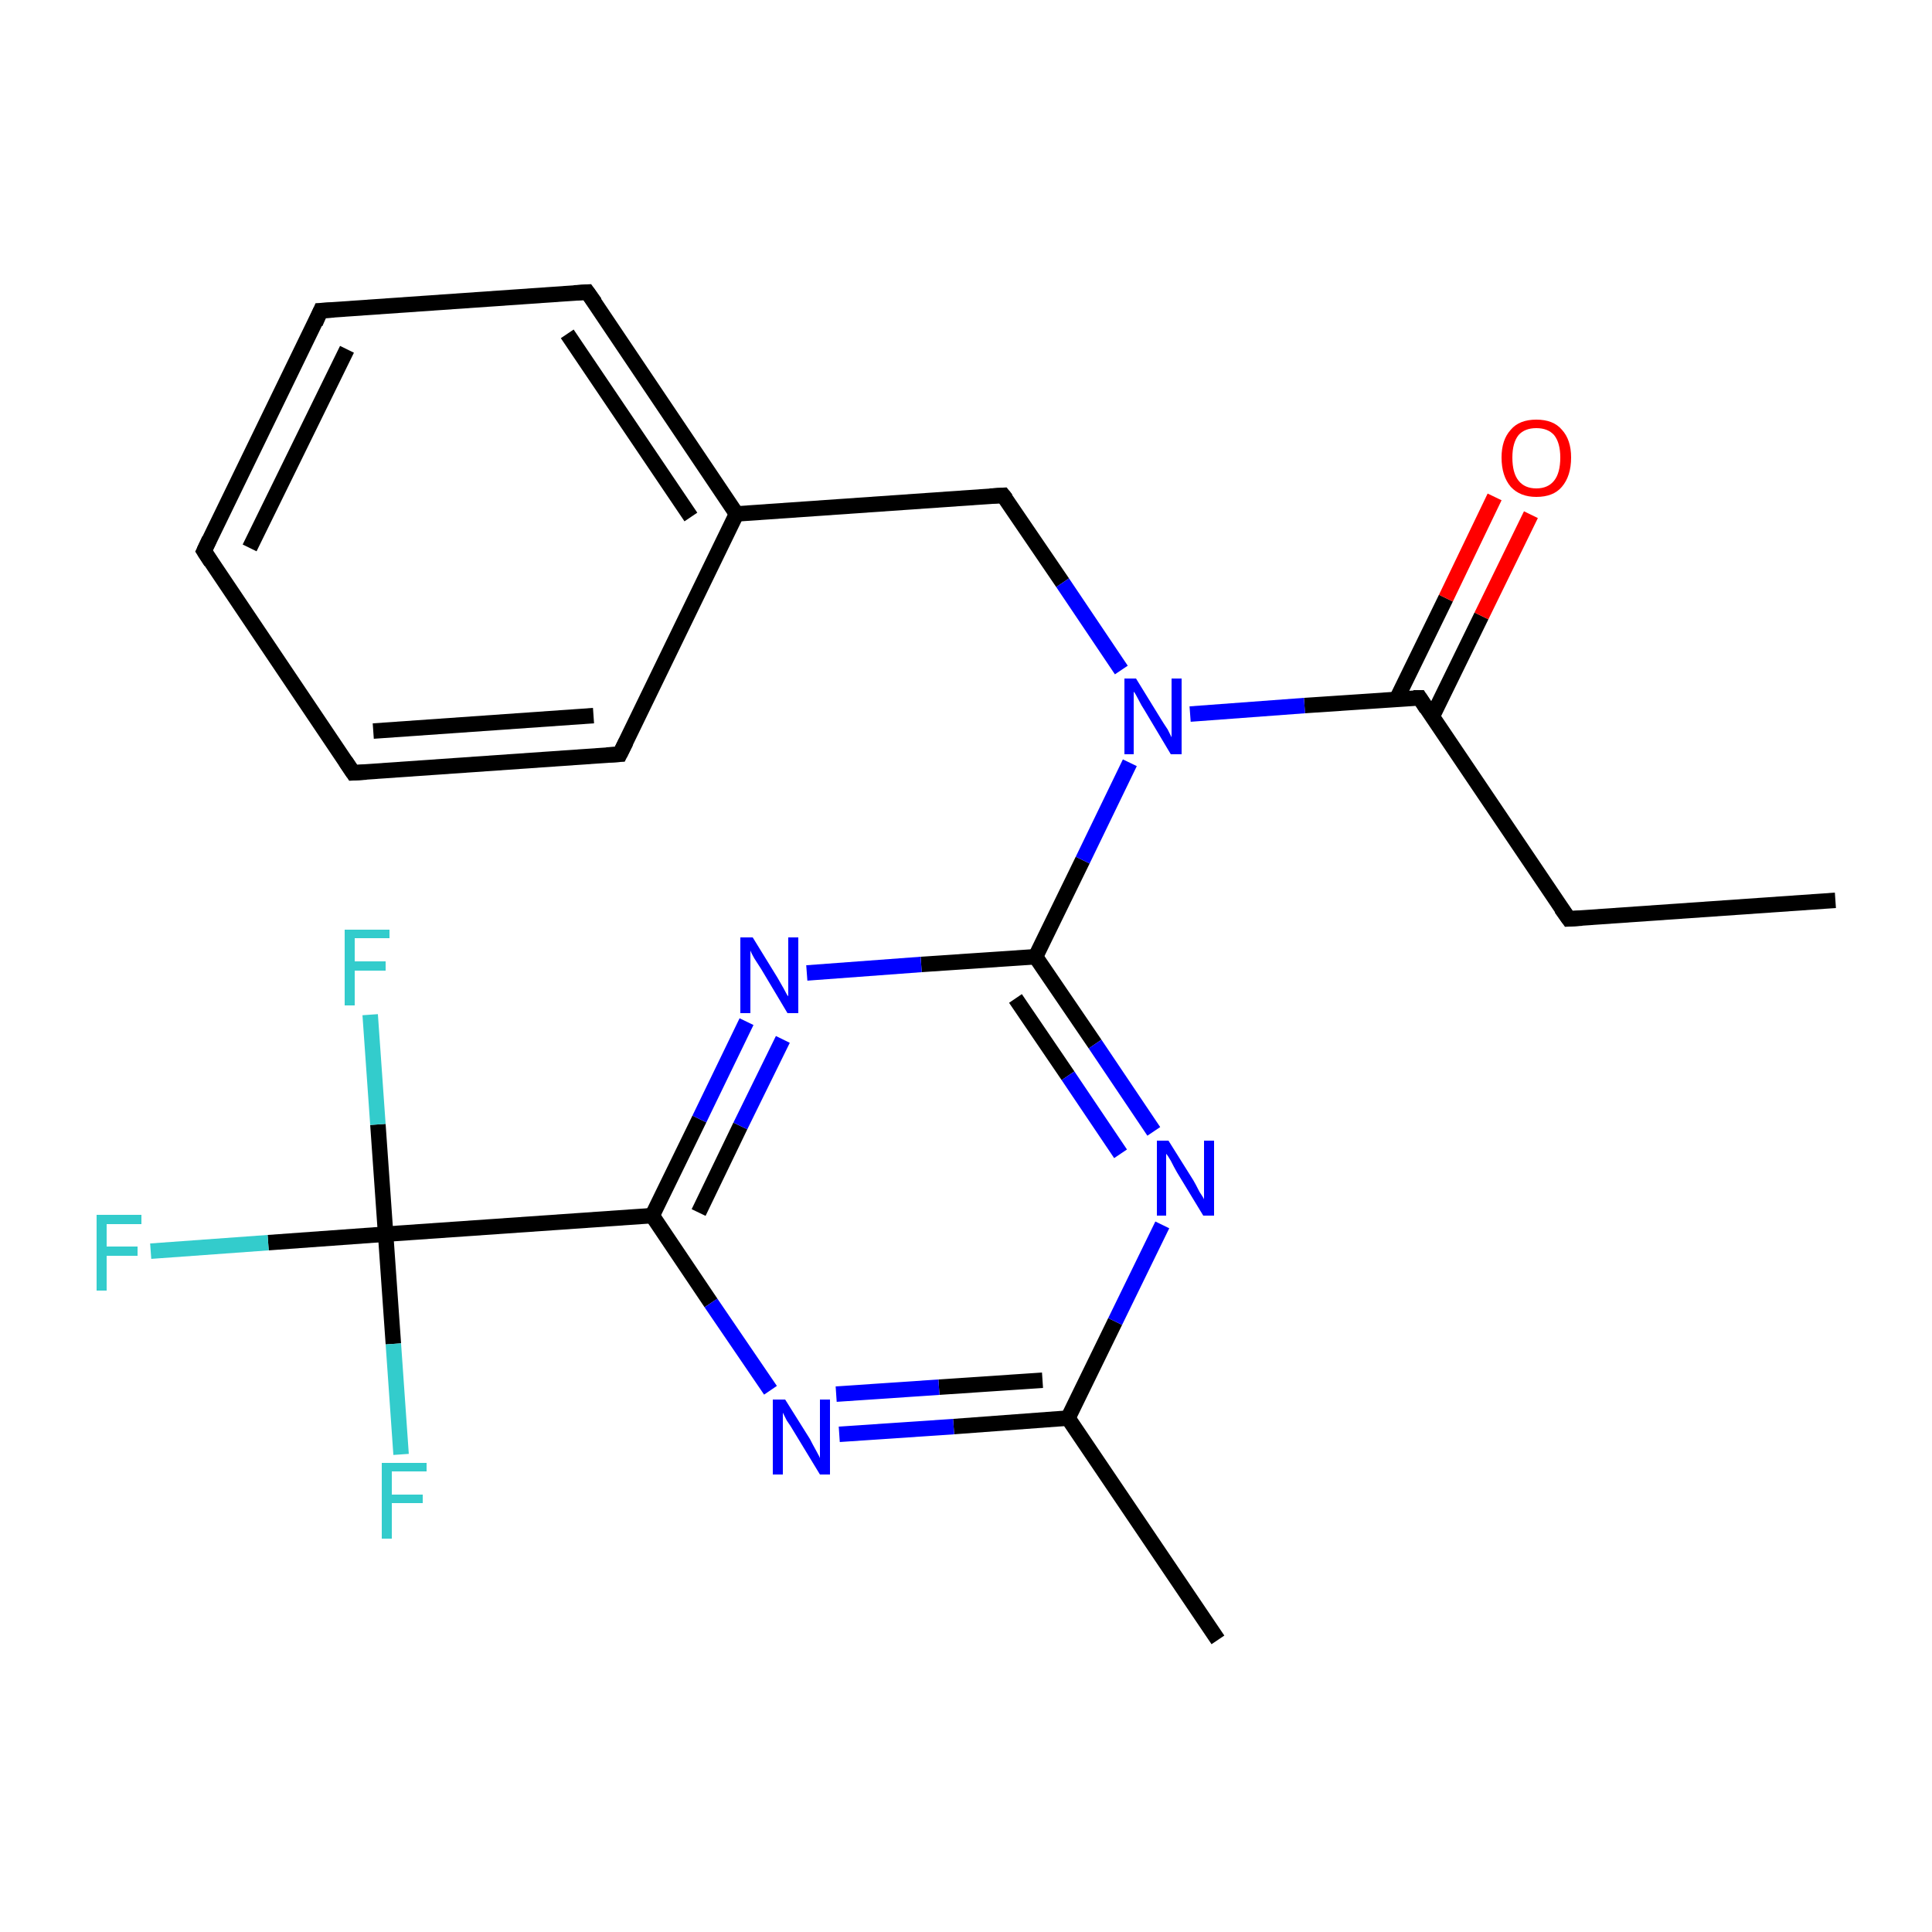 <?xml version='1.0' encoding='iso-8859-1'?>
<svg version='1.1' baseProfile='full'
              xmlns='http://www.w3.org/2000/svg'
                      xmlns:rdkit='http://www.rdkit.org/xml'
                      xmlns:xlink='http://www.w3.org/1999/xlink'
                  xml:space='preserve'
width='250px' height='250px' viewBox='0 0 250 250'>
<!-- END OF HEADER -->
<rect style='opacity:1.0;fill:#FFFFFF;stroke:none' width='250.0' height='250.0' x='0.0' y='0.0'> </rect>
<path class='bond-0 atom-0 atom-2' d='M 237.5,116.5 L 203.0,118.9' style='fill:none;fill-rule:evenodd;stroke:#000000;stroke-width:2.0px;stroke-linecap:butt;stroke-linejoin:miter;stroke-opacity:1' />
<path class='bond-1 atom-1 atom-9' d='M 157.6,212.2 L 138.2,183.5' style='fill:none;fill-rule:evenodd;stroke:#000000;stroke-width:2.0px;stroke-linecap:butt;stroke-linejoin:miter;stroke-opacity:1' />
<path class='bond-2 atom-2 atom-11' d='M 203.0,118.9 L 183.7,90.3' style='fill:none;fill-rule:evenodd;stroke:#000000;stroke-width:2.0px;stroke-linecap:butt;stroke-linejoin:miter;stroke-opacity:1' />
<path class='bond-3 atom-3 atom-4' d='M 26.4,71.3 L 41.5,40.2' style='fill:none;fill-rule:evenodd;stroke:#000000;stroke-width:2.0px;stroke-linecap:butt;stroke-linejoin:miter;stroke-opacity:1' />
<path class='bond-3 atom-3 atom-4' d='M 32.3,70.9 L 44.9,45.2' style='fill:none;fill-rule:evenodd;stroke:#000000;stroke-width:2.0px;stroke-linecap:butt;stroke-linejoin:miter;stroke-opacity:1' />
<path class='bond-4 atom-3 atom-5' d='M 26.4,71.3 L 45.7,100.0' style='fill:none;fill-rule:evenodd;stroke:#000000;stroke-width:2.0px;stroke-linecap:butt;stroke-linejoin:miter;stroke-opacity:1' />
<path class='bond-5 atom-4 atom-6' d='M 41.5,40.2 L 76.0,37.8' style='fill:none;fill-rule:evenodd;stroke:#000000;stroke-width:2.0px;stroke-linecap:butt;stroke-linejoin:miter;stroke-opacity:1' />
<path class='bond-6 atom-5 atom-7' d='M 45.7,100.0 L 80.2,97.6' style='fill:none;fill-rule:evenodd;stroke:#000000;stroke-width:2.0px;stroke-linecap:butt;stroke-linejoin:miter;stroke-opacity:1' />
<path class='bond-6 atom-5 atom-7' d='M 48.3,94.6 L 76.8,92.6' style='fill:none;fill-rule:evenodd;stroke:#000000;stroke-width:2.0px;stroke-linecap:butt;stroke-linejoin:miter;stroke-opacity:1' />
<path class='bond-7 atom-6 atom-10' d='M 76.0,37.8 L 95.3,66.5' style='fill:none;fill-rule:evenodd;stroke:#000000;stroke-width:2.0px;stroke-linecap:butt;stroke-linejoin:miter;stroke-opacity:1' />
<path class='bond-7 atom-6 atom-10' d='M 73.4,43.2 L 89.4,66.9' style='fill:none;fill-rule:evenodd;stroke:#000000;stroke-width:2.0px;stroke-linecap:butt;stroke-linejoin:miter;stroke-opacity:1' />
<path class='bond-8 atom-7 atom-10' d='M 80.2,97.6 L 95.3,66.5' style='fill:none;fill-rule:evenodd;stroke:#000000;stroke-width:2.0px;stroke-linecap:butt;stroke-linejoin:miter;stroke-opacity:1' />
<path class='bond-9 atom-8 atom-10' d='M 129.8,64.1 L 95.3,66.5' style='fill:none;fill-rule:evenodd;stroke:#000000;stroke-width:2.0px;stroke-linecap:butt;stroke-linejoin:miter;stroke-opacity:1' />
<path class='bond-10 atom-8 atom-21' d='M 129.8,64.1 L 137.5,75.4' style='fill:none;fill-rule:evenodd;stroke:#000000;stroke-width:2.0px;stroke-linecap:butt;stroke-linejoin:miter;stroke-opacity:1' />
<path class='bond-10 atom-8 atom-21' d='M 137.5,75.4 L 145.1,86.7' style='fill:none;fill-rule:evenodd;stroke:#0000FF;stroke-width:2.0px;stroke-linecap:butt;stroke-linejoin:miter;stroke-opacity:1' />
<path class='bond-11 atom-9 atom-18' d='M 138.2,183.5 L 123.4,184.6' style='fill:none;fill-rule:evenodd;stroke:#000000;stroke-width:2.0px;stroke-linecap:butt;stroke-linejoin:miter;stroke-opacity:1' />
<path class='bond-11 atom-9 atom-18' d='M 123.4,184.6 L 108.6,185.6' style='fill:none;fill-rule:evenodd;stroke:#0000FF;stroke-width:2.0px;stroke-linecap:butt;stroke-linejoin:miter;stroke-opacity:1' />
<path class='bond-11 atom-9 atom-18' d='M 134.9,178.6 L 121.5,179.5' style='fill:none;fill-rule:evenodd;stroke:#000000;stroke-width:2.0px;stroke-linecap:butt;stroke-linejoin:miter;stroke-opacity:1' />
<path class='bond-11 atom-9 atom-18' d='M 121.5,179.5 L 108.2,180.4' style='fill:none;fill-rule:evenodd;stroke:#0000FF;stroke-width:2.0px;stroke-linecap:butt;stroke-linejoin:miter;stroke-opacity:1' />
<path class='bond-12 atom-9 atom-19' d='M 138.2,183.5 L 144.3,171.0' style='fill:none;fill-rule:evenodd;stroke:#000000;stroke-width:2.0px;stroke-linecap:butt;stroke-linejoin:miter;stroke-opacity:1' />
<path class='bond-12 atom-9 atom-19' d='M 144.3,171.0 L 150.4,158.5' style='fill:none;fill-rule:evenodd;stroke:#0000FF;stroke-width:2.0px;stroke-linecap:butt;stroke-linejoin:miter;stroke-opacity:1' />
<path class='bond-13 atom-11 atom-21' d='M 183.7,90.3 L 168.8,91.3' style='fill:none;fill-rule:evenodd;stroke:#000000;stroke-width:2.0px;stroke-linecap:butt;stroke-linejoin:miter;stroke-opacity:1' />
<path class='bond-13 atom-11 atom-21' d='M 168.8,91.3 L 154.0,92.4' style='fill:none;fill-rule:evenodd;stroke:#0000FF;stroke-width:2.0px;stroke-linecap:butt;stroke-linejoin:miter;stroke-opacity:1' />
<path class='bond-14 atom-11 atom-22' d='M 185.3,92.8 L 191.7,79.7' style='fill:none;fill-rule:evenodd;stroke:#000000;stroke-width:2.0px;stroke-linecap:butt;stroke-linejoin:miter;stroke-opacity:1' />
<path class='bond-14 atom-11 atom-22' d='M 191.7,79.7 L 198.1,66.6' style='fill:none;fill-rule:evenodd;stroke:#FF0000;stroke-width:2.0px;stroke-linecap:butt;stroke-linejoin:miter;stroke-opacity:1' />
<path class='bond-14 atom-11 atom-22' d='M 180.7,90.5 L 187.1,77.4' style='fill:none;fill-rule:evenodd;stroke:#000000;stroke-width:2.0px;stroke-linecap:butt;stroke-linejoin:miter;stroke-opacity:1' />
<path class='bond-14 atom-11 atom-22' d='M 187.1,77.4 L 193.4,64.3' style='fill:none;fill-rule:evenodd;stroke:#FF0000;stroke-width:2.0px;stroke-linecap:butt;stroke-linejoin:miter;stroke-opacity:1' />
<path class='bond-15 atom-12 atom-14' d='M 84.4,157.3 L 49.9,159.7' style='fill:none;fill-rule:evenodd;stroke:#000000;stroke-width:2.0px;stroke-linecap:butt;stroke-linejoin:miter;stroke-opacity:1' />
<path class='bond-16 atom-12 atom-18' d='M 84.4,157.3 L 92.0,168.6' style='fill:none;fill-rule:evenodd;stroke:#000000;stroke-width:2.0px;stroke-linecap:butt;stroke-linejoin:miter;stroke-opacity:1' />
<path class='bond-16 atom-12 atom-18' d='M 92.0,168.6 L 99.7,179.9' style='fill:none;fill-rule:evenodd;stroke:#0000FF;stroke-width:2.0px;stroke-linecap:butt;stroke-linejoin:miter;stroke-opacity:1' />
<path class='bond-17 atom-12 atom-20' d='M 84.4,157.3 L 90.5,144.8' style='fill:none;fill-rule:evenodd;stroke:#000000;stroke-width:2.0px;stroke-linecap:butt;stroke-linejoin:miter;stroke-opacity:1' />
<path class='bond-17 atom-12 atom-20' d='M 90.5,144.8 L 96.6,132.2' style='fill:none;fill-rule:evenodd;stroke:#0000FF;stroke-width:2.0px;stroke-linecap:butt;stroke-linejoin:miter;stroke-opacity:1' />
<path class='bond-17 atom-12 atom-20' d='M 90.4,156.9 L 95.8,145.7' style='fill:none;fill-rule:evenodd;stroke:#000000;stroke-width:2.0px;stroke-linecap:butt;stroke-linejoin:miter;stroke-opacity:1' />
<path class='bond-17 atom-12 atom-20' d='M 95.8,145.7 L 101.3,134.5' style='fill:none;fill-rule:evenodd;stroke:#0000FF;stroke-width:2.0px;stroke-linecap:butt;stroke-linejoin:miter;stroke-opacity:1' />
<path class='bond-18 atom-13 atom-19' d='M 134.0,123.8 L 141.7,135.1' style='fill:none;fill-rule:evenodd;stroke:#000000;stroke-width:2.0px;stroke-linecap:butt;stroke-linejoin:miter;stroke-opacity:1' />
<path class='bond-18 atom-13 atom-19' d='M 141.7,135.1 L 149.3,146.4' style='fill:none;fill-rule:evenodd;stroke:#0000FF;stroke-width:2.0px;stroke-linecap:butt;stroke-linejoin:miter;stroke-opacity:1' />
<path class='bond-18 atom-13 atom-19' d='M 131.4,129.2 L 138.2,139.2' style='fill:none;fill-rule:evenodd;stroke:#000000;stroke-width:2.0px;stroke-linecap:butt;stroke-linejoin:miter;stroke-opacity:1' />
<path class='bond-18 atom-13 atom-19' d='M 138.2,139.2 L 145.0,149.3' style='fill:none;fill-rule:evenodd;stroke:#0000FF;stroke-width:2.0px;stroke-linecap:butt;stroke-linejoin:miter;stroke-opacity:1' />
<path class='bond-19 atom-13 atom-20' d='M 134.0,123.8 L 119.2,124.8' style='fill:none;fill-rule:evenodd;stroke:#000000;stroke-width:2.0px;stroke-linecap:butt;stroke-linejoin:miter;stroke-opacity:1' />
<path class='bond-19 atom-13 atom-20' d='M 119.2,124.8 L 104.4,125.9' style='fill:none;fill-rule:evenodd;stroke:#0000FF;stroke-width:2.0px;stroke-linecap:butt;stroke-linejoin:miter;stroke-opacity:1' />
<path class='bond-20 atom-13 atom-21' d='M 134.0,123.8 L 140.1,111.3' style='fill:none;fill-rule:evenodd;stroke:#000000;stroke-width:2.0px;stroke-linecap:butt;stroke-linejoin:miter;stroke-opacity:1' />
<path class='bond-20 atom-13 atom-21' d='M 140.1,111.3 L 146.2,98.7' style='fill:none;fill-rule:evenodd;stroke:#0000FF;stroke-width:2.0px;stroke-linecap:butt;stroke-linejoin:miter;stroke-opacity:1' />
<path class='bond-21 atom-14 atom-15' d='M 49.9,159.7 L 34.7,160.8' style='fill:none;fill-rule:evenodd;stroke:#000000;stroke-width:2.0px;stroke-linecap:butt;stroke-linejoin:miter;stroke-opacity:1' />
<path class='bond-21 atom-14 atom-15' d='M 34.7,160.8 L 19.5,161.9' style='fill:none;fill-rule:evenodd;stroke:#33CCCC;stroke-width:2.0px;stroke-linecap:butt;stroke-linejoin:miter;stroke-opacity:1' />
<path class='bond-22 atom-14 atom-16' d='M 49.9,159.7 L 50.9,173.9' style='fill:none;fill-rule:evenodd;stroke:#000000;stroke-width:2.0px;stroke-linecap:butt;stroke-linejoin:miter;stroke-opacity:1' />
<path class='bond-22 atom-14 atom-16' d='M 50.9,173.9 L 51.9,188.2' style='fill:none;fill-rule:evenodd;stroke:#33CCCC;stroke-width:2.0px;stroke-linecap:butt;stroke-linejoin:miter;stroke-opacity:1' />
<path class='bond-23 atom-14 atom-17' d='M 49.9,159.7 L 48.9,145.5' style='fill:none;fill-rule:evenodd;stroke:#000000;stroke-width:2.0px;stroke-linecap:butt;stroke-linejoin:miter;stroke-opacity:1' />
<path class='bond-23 atom-14 atom-17' d='M 48.9,145.5 L 47.9,131.3' style='fill:none;fill-rule:evenodd;stroke:#33CCCC;stroke-width:2.0px;stroke-linecap:butt;stroke-linejoin:miter;stroke-opacity:1' />
<path d='M 204.7,118.8 L 203.0,118.9 L 202.0,117.5' style='fill:none;stroke:#000000;stroke-width:2.0px;stroke-linecap:butt;stroke-linejoin:miter;stroke-opacity:1;' />
<path d='M 27.1,69.8 L 26.4,71.3 L 27.3,72.7' style='fill:none;stroke:#000000;stroke-width:2.0px;stroke-linecap:butt;stroke-linejoin:miter;stroke-opacity:1;' />
<path d='M 40.8,41.8 L 41.5,40.2 L 43.2,40.1' style='fill:none;stroke:#000000;stroke-width:2.0px;stroke-linecap:butt;stroke-linejoin:miter;stroke-opacity:1;' />
<path d='M 44.7,98.5 L 45.7,100.0 L 47.4,99.9' style='fill:none;stroke:#000000;stroke-width:2.0px;stroke-linecap:butt;stroke-linejoin:miter;stroke-opacity:1;' />
<path d='M 74.3,37.9 L 76.0,37.8 L 77.0,39.2' style='fill:none;stroke:#000000;stroke-width:2.0px;stroke-linecap:butt;stroke-linejoin:miter;stroke-opacity:1;' />
<path d='M 78.5,97.7 L 80.2,97.6 L 81.0,96.0' style='fill:none;stroke:#000000;stroke-width:2.0px;stroke-linecap:butt;stroke-linejoin:miter;stroke-opacity:1;' />
<path d='M 128.1,64.2 L 129.8,64.1 L 130.2,64.6' style='fill:none;stroke:#000000;stroke-width:2.0px;stroke-linecap:butt;stroke-linejoin:miter;stroke-opacity:1;' />
<path d='M 184.6,91.7 L 183.7,90.3 L 182.9,90.3' style='fill:none;stroke:#000000;stroke-width:2.0px;stroke-linecap:butt;stroke-linejoin:miter;stroke-opacity:1;' />
<path class='atom-15' d='M 12.5 157.2
L 18.3 157.2
L 18.3 158.4
L 13.8 158.4
L 13.8 161.3
L 17.8 161.3
L 17.8 162.5
L 13.8 162.5
L 13.8 167.0
L 12.5 167.0
L 12.5 157.2
' fill='#33CCCC'/>
<path class='atom-16' d='M 49.4 189.3
L 55.2 189.3
L 55.2 190.4
L 50.7 190.4
L 50.7 193.4
L 54.7 193.4
L 54.7 194.5
L 50.7 194.5
L 50.7 199.1
L 49.4 199.1
L 49.4 189.3
' fill='#33CCCC'/>
<path class='atom-17' d='M 44.6 120.3
L 50.4 120.3
L 50.4 121.4
L 45.9 121.4
L 45.9 124.4
L 49.9 124.4
L 49.9 125.6
L 45.9 125.6
L 45.9 130.1
L 44.6 130.1
L 44.6 120.3
' fill='#33CCCC'/>
<path class='atom-18' d='M 101.6 181.1
L 104.8 186.2
Q 105.1 186.8, 105.6 187.7
Q 106.1 188.6, 106.1 188.7
L 106.1 181.1
L 107.4 181.1
L 107.4 190.8
L 106.1 190.8
L 102.7 185.2
Q 102.3 184.5, 101.8 183.8
Q 101.4 183.0, 101.3 182.8
L 101.3 190.8
L 100.0 190.8
L 100.0 181.1
L 101.6 181.1
' fill='#0000FF'/>
<path class='atom-19' d='M 151.2 147.6
L 154.4 152.7
Q 154.7 153.2, 155.2 154.2
Q 155.8 155.1, 155.8 155.2
L 155.8 147.6
L 157.1 147.6
L 157.1 157.3
L 155.7 157.3
L 152.3 151.7
Q 151.9 151.0, 151.5 150.2
Q 151.1 149.5, 150.9 149.3
L 150.9 157.3
L 149.7 157.3
L 149.7 147.6
L 151.2 147.6
' fill='#0000FF'/>
<path class='atom-20' d='M 97.4 121.3
L 100.6 126.5
Q 100.9 127.0, 101.4 127.9
Q 101.9 128.9, 102.0 128.9
L 102.0 121.3
L 103.3 121.3
L 103.3 131.1
L 101.9 131.1
L 98.5 125.4
Q 98.1 124.8, 97.6 124.0
Q 97.2 123.3, 97.1 123.0
L 97.1 131.1
L 95.8 131.1
L 95.8 121.3
L 97.4 121.3
' fill='#0000FF'/>
<path class='atom-21' d='M 147.0 87.8
L 150.2 93.0
Q 150.5 93.5, 151.1 94.4
Q 151.6 95.4, 151.6 95.4
L 151.6 87.8
L 152.9 87.8
L 152.9 97.6
L 151.5 97.6
L 148.1 91.9
Q 147.7 91.3, 147.3 90.5
Q 146.9 89.7, 146.7 89.5
L 146.7 97.6
L 145.5 97.6
L 145.5 87.8
L 147.0 87.8
' fill='#0000FF'/>
<path class='atom-22' d='M 194.3 59.2
Q 194.3 56.9, 195.5 55.6
Q 196.6 54.3, 198.8 54.3
Q 201.0 54.3, 202.1 55.6
Q 203.3 56.9, 203.3 59.2
Q 203.3 61.6, 202.1 63.0
Q 201.0 64.3, 198.8 64.3
Q 196.7 64.3, 195.5 63.0
Q 194.3 61.6, 194.3 59.2
M 198.8 63.2
Q 200.3 63.2, 201.1 62.2
Q 201.9 61.2, 201.9 59.2
Q 201.9 57.3, 201.1 56.3
Q 200.3 55.4, 198.8 55.4
Q 197.3 55.4, 196.5 56.3
Q 195.7 57.3, 195.7 59.2
Q 195.7 61.2, 196.5 62.2
Q 197.3 63.2, 198.8 63.2
' fill='#FF0000'/>
</svg>
